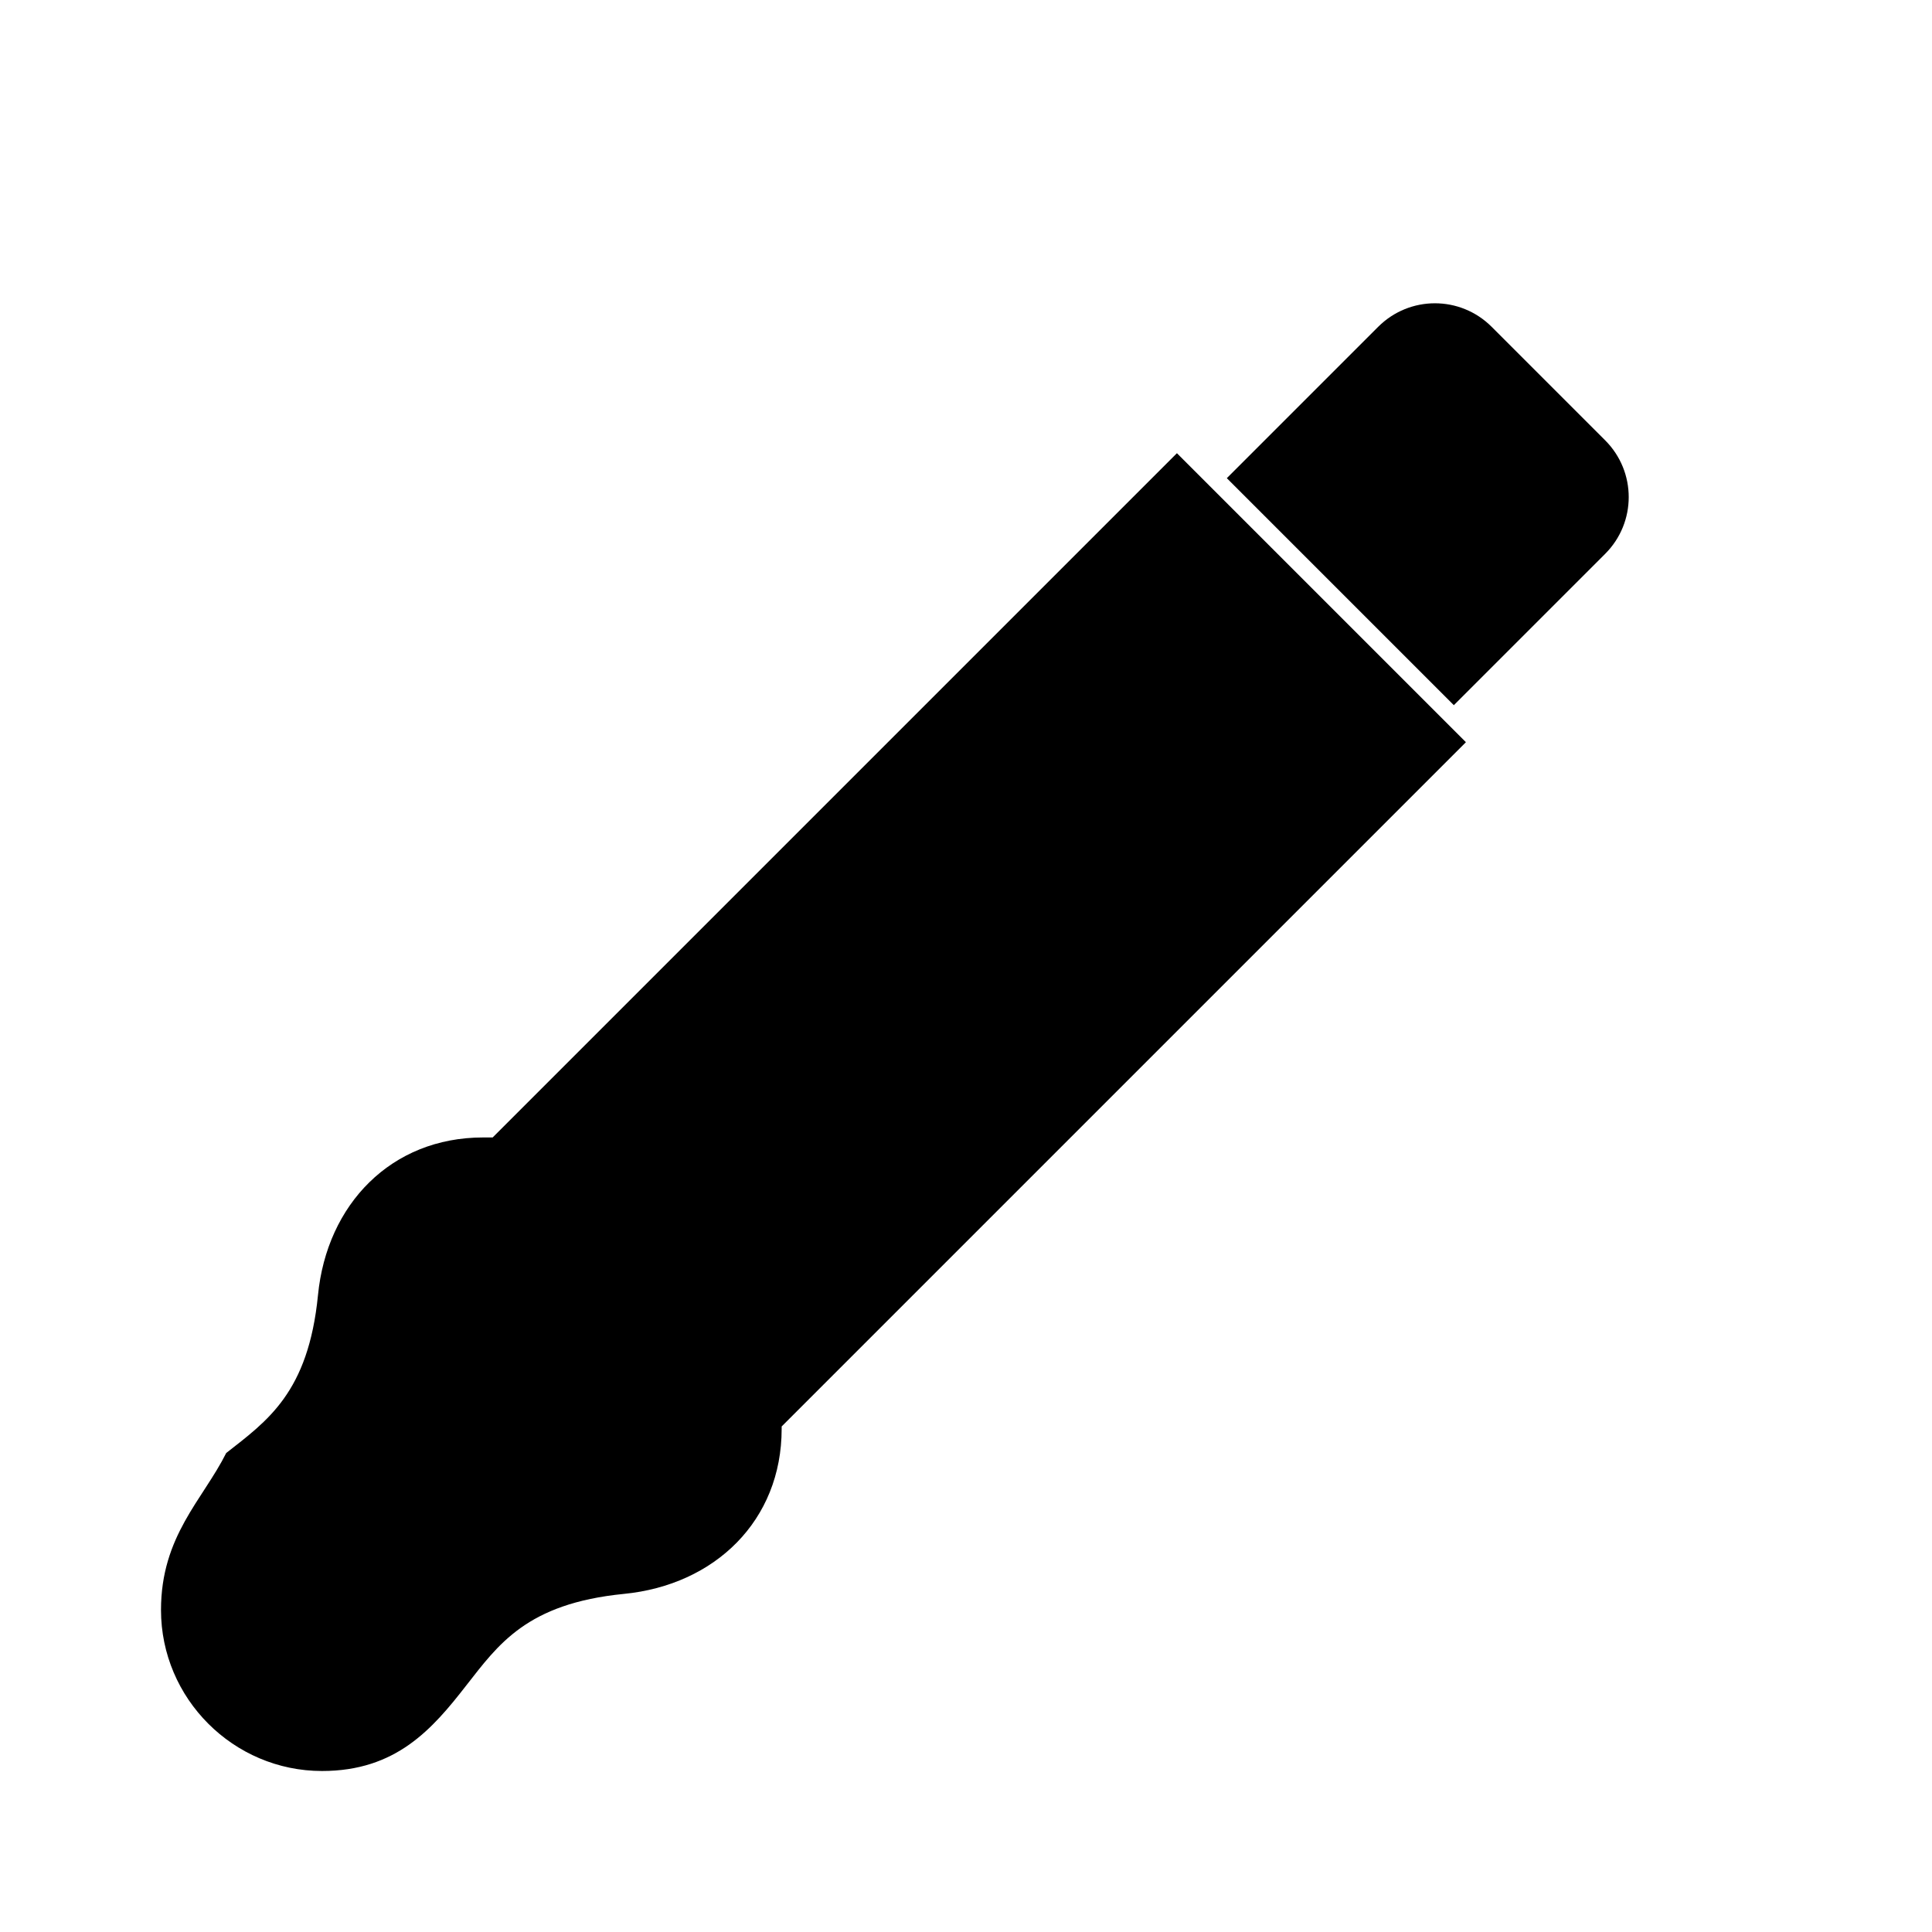 <?xml version="1.0" encoding="UTF-8"?> <svg xmlns="http://www.w3.org/2000/svg" width="24" height="24" viewBox="0 0 24 24" fill="none"><path d="M2 20c0 1.1.9 2 2 2 .92 0 1.37-.52 1.79-1.06.4-.51.75-1.02 1.96-1.14 1.13-.11 1.96-.91 1.96-2.05v-.03l8.5-8.5-3.59-3.59-8.5 8.5H6c-1.14 0-1.94.83-2.05 1.96-.12 1.21-.63 1.56-1.14 1.96C2.52 18.63 2 19.08 2 20zm17.94-13.12c.39-.39.39-1.02 0-1.41l-1.41-1.41c-.39-.39-1.02-.39-1.41 0l-1.88 1.88 2.82 2.82 1.88-1.88z" fill="currentColor"></path></svg> 